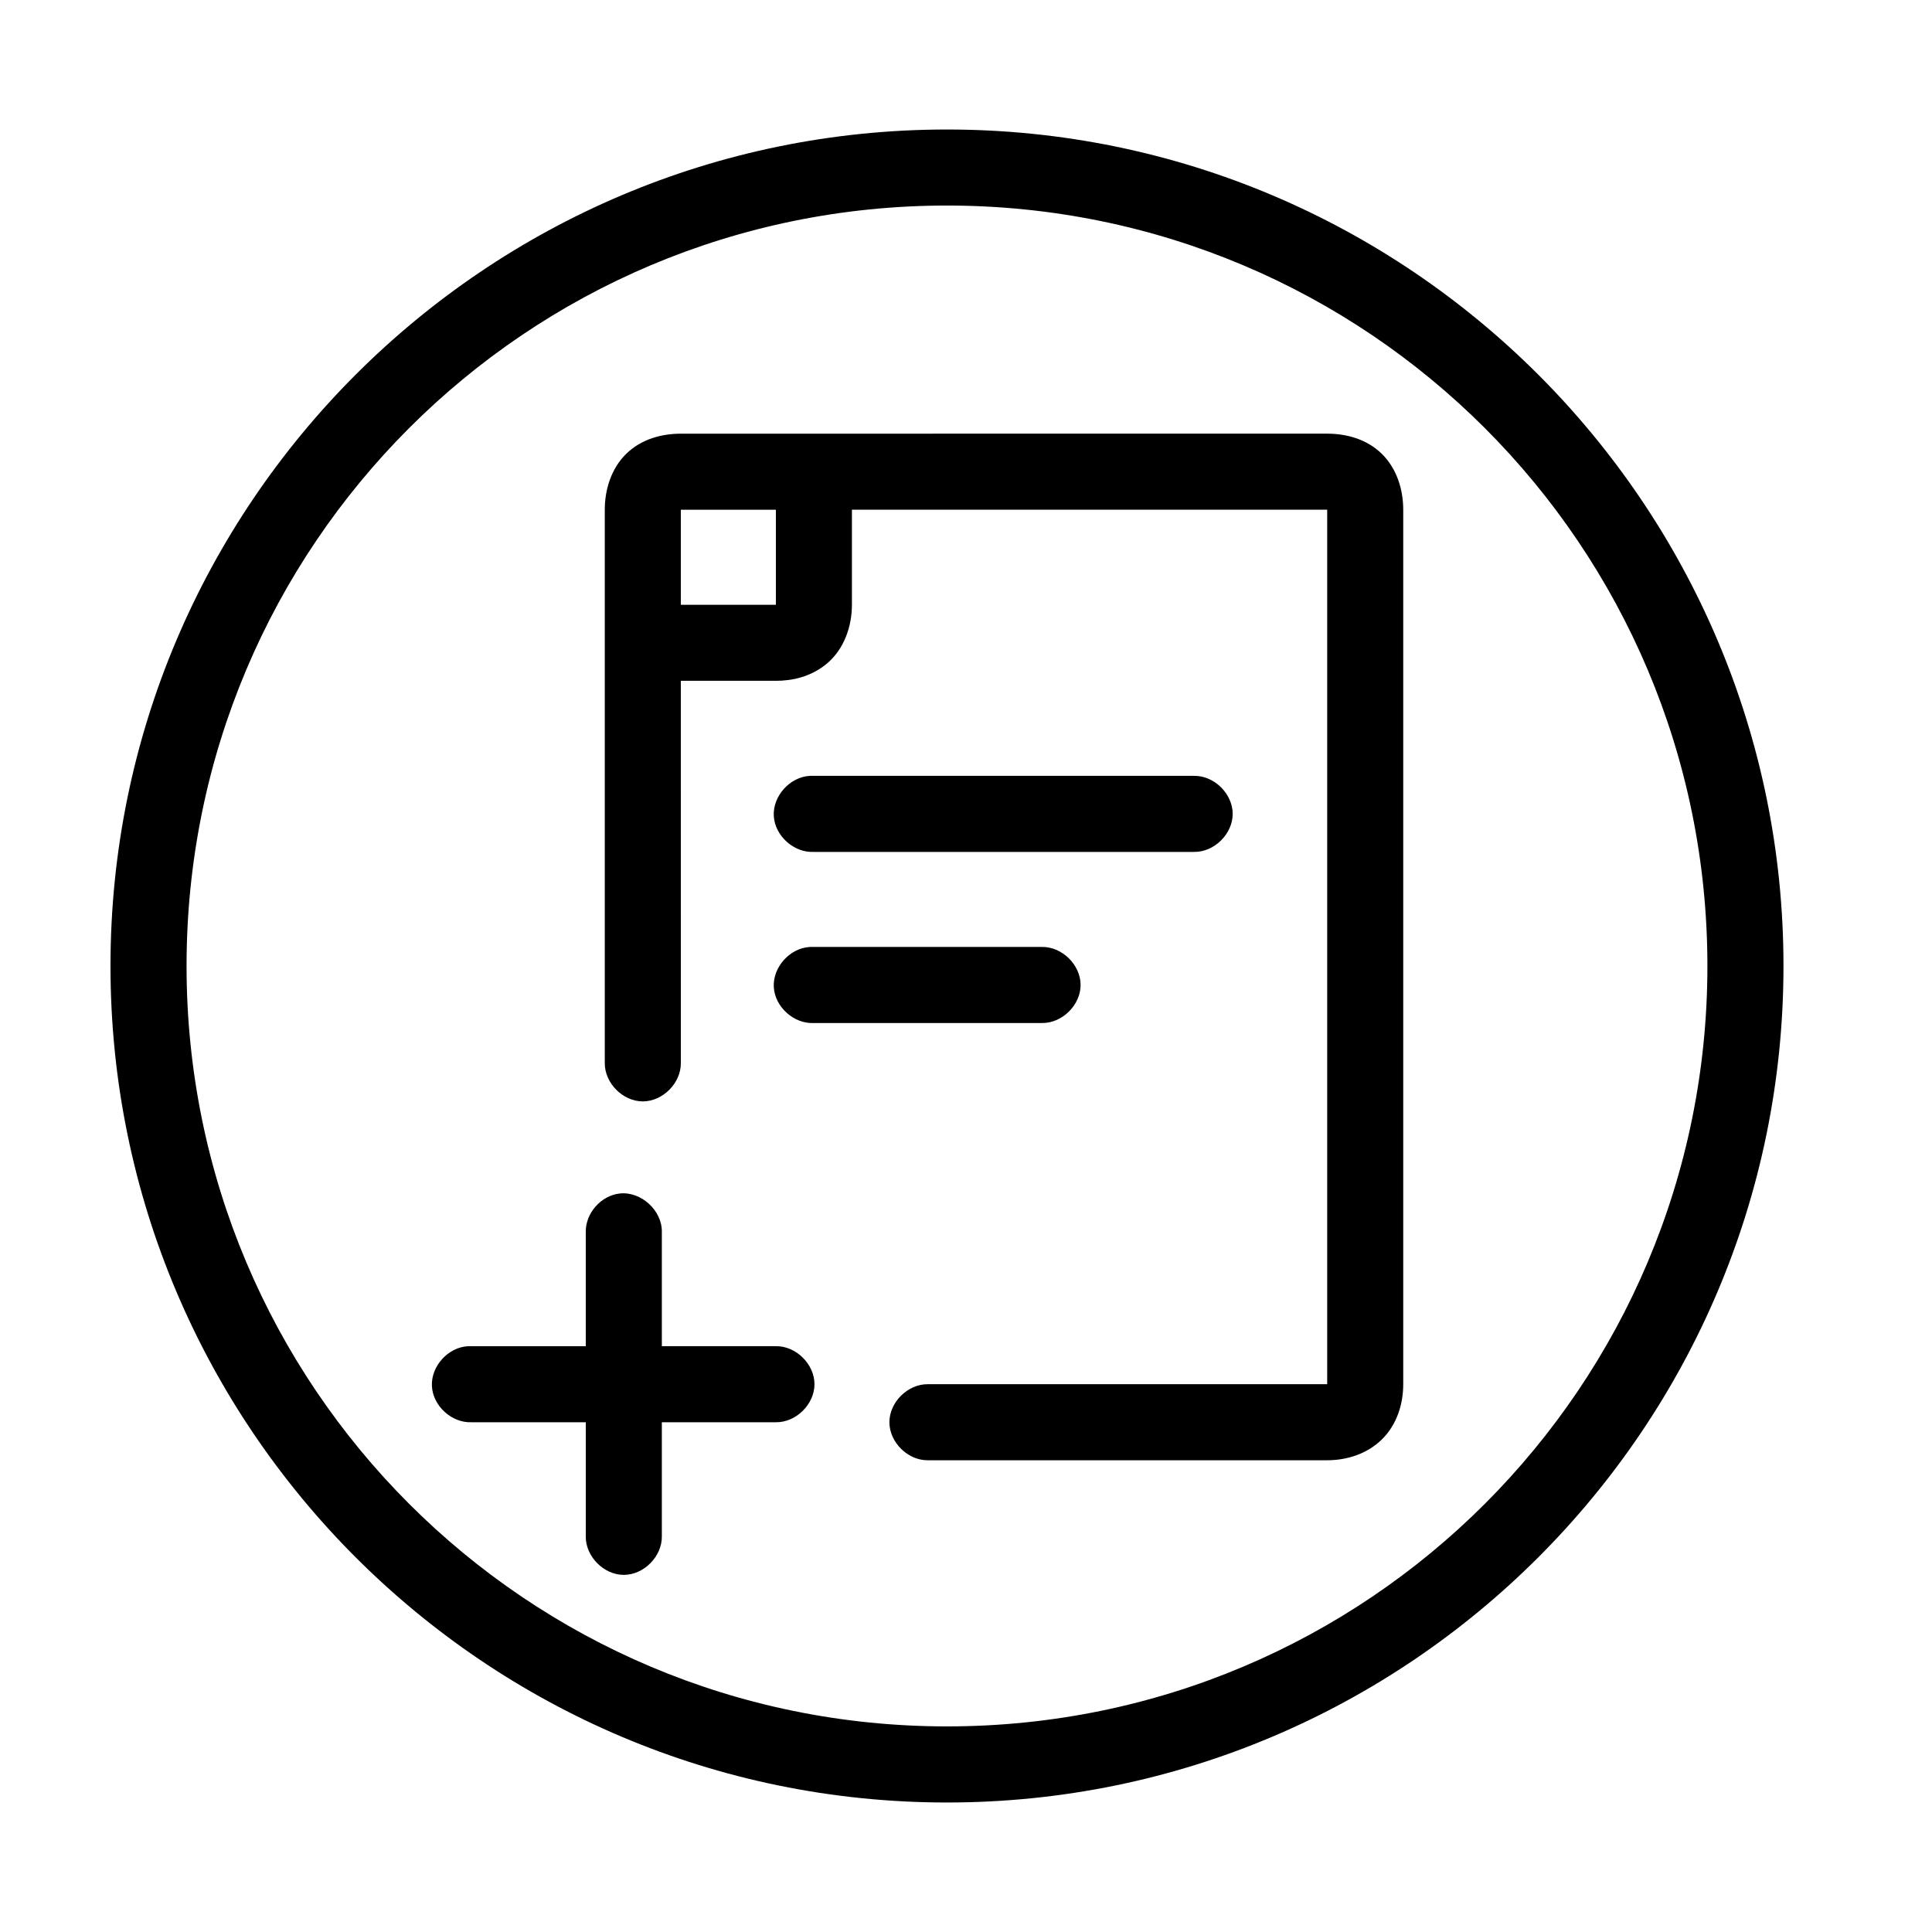 <?xml version="1.0" encoding="UTF-8"?>
<!-- Uploaded to: SVG Repo, www.svgrepo.com, Generator: SVG Repo Mixer Tools -->
<svg fill="#000000" width="800px" height="800px" version="1.1" viewBox="144 144 512 512" xmlns="http://www.w3.org/2000/svg">
 <path d="m394.96 178.32c-122.31 0-221.68 99.363-221.68 221.68 0 122.31 99.367 221.68 221.68 221.68 122.31 0 221.68-99.367 221.68-221.68 0-122.31-99.367-221.68-221.68-221.68zm0 20.152c111.42 0 201.52 90.105 201.52 201.52 0 111.41-90.105 201.52-201.52 201.52-111.42 0-201.52-90.109-201.52-201.52 0-111.42 90.105-201.52 201.52-201.52zm-70.535 60.457c-4.973 0-10.441 1.391-14.484 5.352-4.043 3.961-5.668 9.625-5.668 14.801v146.58c-0.074 5.324 4.754 10.219 10.078 10.219 5.324 0 10.152-4.894 10.078-10.219l-0.004-101.24h25.191c4.242 0 9.348-0.988 13.699-4.723 4.348-3.734 6.453-9.648 6.453-15.43v-25.191h125.95v231.75h-105.8c-5.324-0.074-10.219 4.754-10.219 10.078 0 5.324 4.894 10.152 10.219 10.078h105.8c4.969 0 10.441-1.547 14.484-5.512 4.043-3.965 5.668-9.473 5.668-14.645v-231.75c0-5.176-1.625-10.84-5.668-14.801-4.043-3.965-9.516-5.352-14.484-5.352zm0 20.152h25.191v25.191h-25.191zm34.164 70.535c-5.277 0.289-9.816 5.352-9.527 10.629 0.293 5.269 5.356 9.809 10.633 9.52h100.76c5.324 0.074 10.219-4.754 10.219-10.078 0-5.324-4.894-10.152-10.219-10.078h-101.86zm0 45.344c-5.277 0.289-9.816 5.352-9.527 10.629 0.293 5.269 5.356 9.809 10.633 9.52h60.457c5.324 0.074 10.219-4.754 10.219-10.078 0-5.324-4.894-10.152-10.219-10.078h-61.559zm-50.383 65.336c-4.949 0.543-9.078 5.25-8.969 10.23v30.23h-31.172c-5.277 0.246-9.852 5.273-9.605 10.547 0.242 5.277 5.269 9.852 10.547 9.605h30.23v30.23c-0.074 5.324 4.754 10.219 10.078 10.219 5.324 0 10.152-4.894 10.078-10.219v-30.23h30.23c5.324 0.074 10.219-4.754 10.219-10.078 0-5.324-4.894-10.152-10.219-10.078h-30.23v-30.23c0.125-5.715-5.496-10.859-11.18-10.234z"/>
</svg>